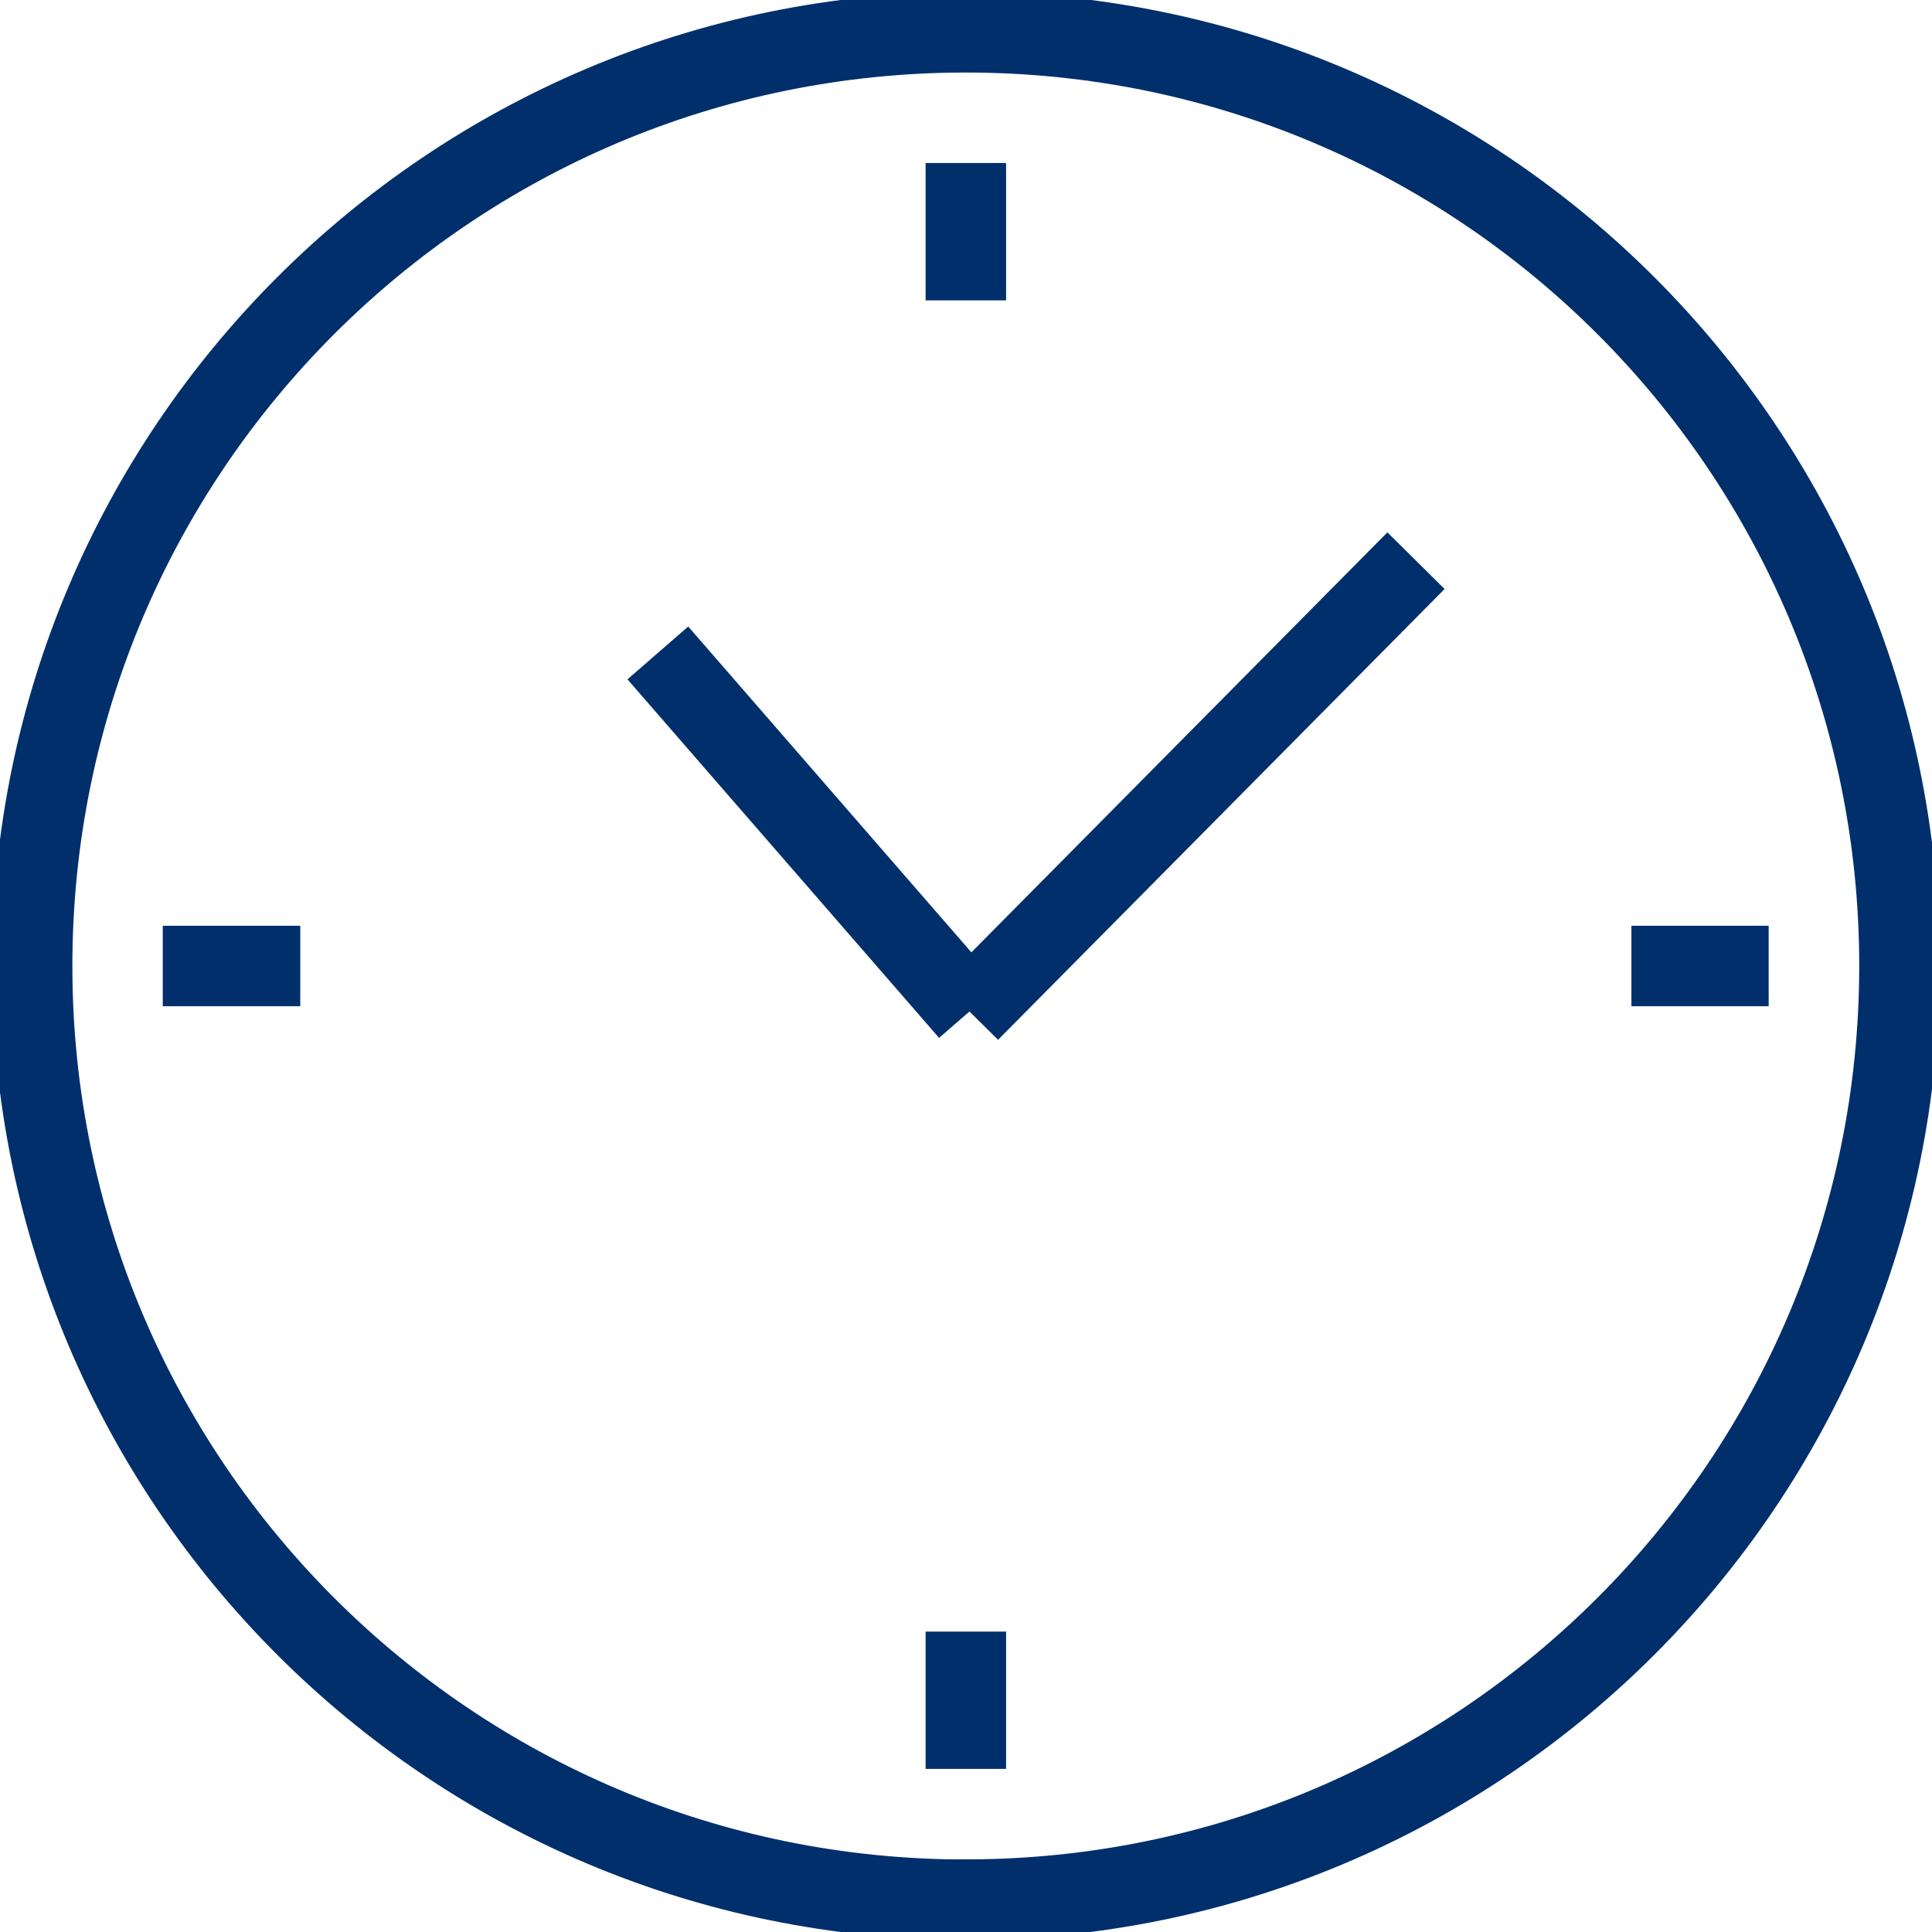 <svg viewBox="0 0 24 24" fill="none"
    xmlns="http://www.w3.org/2000/svg">
    <g clipPath="url(#IconClock)" stroke="#002F6C" strokeWidth=".963" strokeLinecap="round" strokeLinejoin="round">
        <path d="M11.998 23.598c6.405 0 11.598-5.193 11.598-11.599 0-6.405-5.193-11.598-11.598-11.598C5.592.401.399 5.594.399 12c0 6.406 5.193 11.599 11.599 11.599ZM8.172 8.111l3.871 4.454M17.59 6.965l-5.547 5.6M11.998 2.025v1.706M11.998 20.268v1.706M21.971 12h-1.705M3.73 12H2.022"/>
    </g>
    <defs>
        <clipPath id="IconClock">
            <path fill="#fff" d="M0 0h24v24H0z"/>
        </clipPath>
    </defs>
</svg>